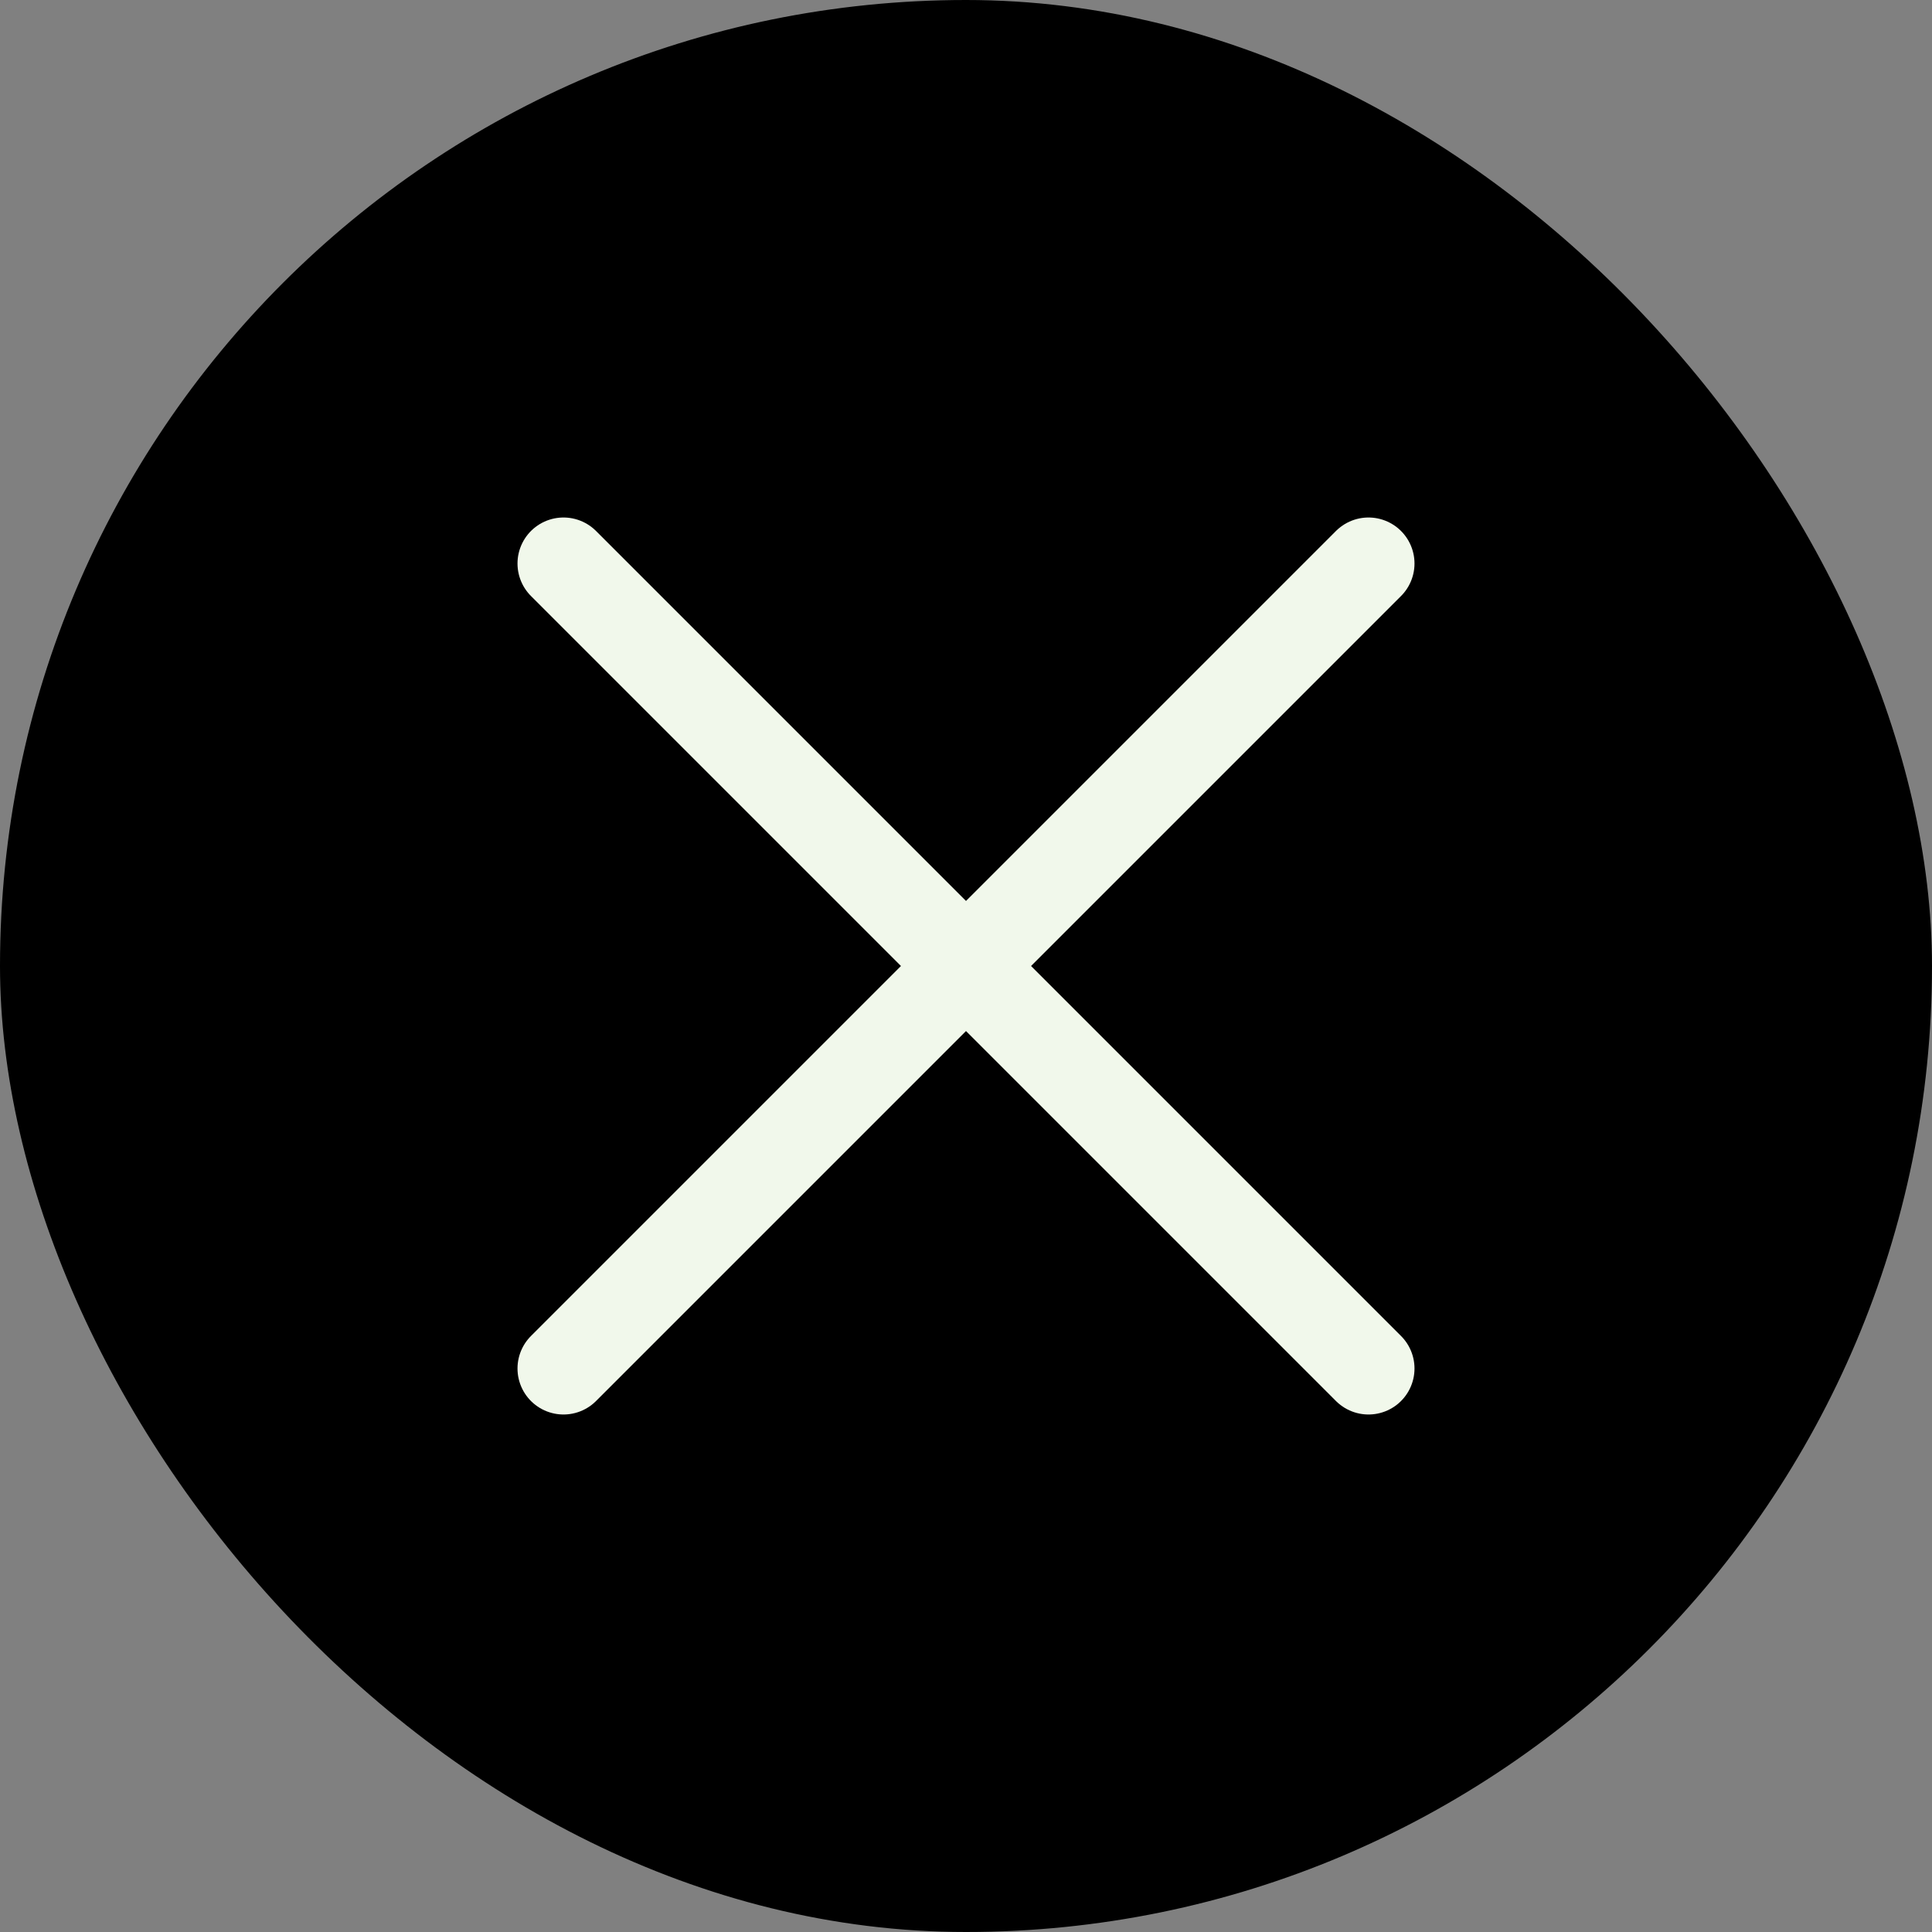 <svg width="42" height="42" viewBox="0 0 42 42" fill="none" xmlns="http://www.w3.org/2000/svg">
<rect x="0" y="0" width="42" height="42" fill="#808080" stroke="none"/>
<g clip-path="url(#clip0_701_6989)">
<rect width="42" height="42" rx="21" fill="black"/>
<path d="M29.75 12.25L12.25 29.75M12.25 12.25L29.75 29.75" stroke="#F1F8EB" stroke-width="2" stroke-linecap="round" stroke-linejoin="round"/>
</g>
<defs>
<clipPath id="clip0_701_6989">
<rect width="42" height="42" rx="21" fill="white"/>
</clipPath>
</defs>
</svg>
